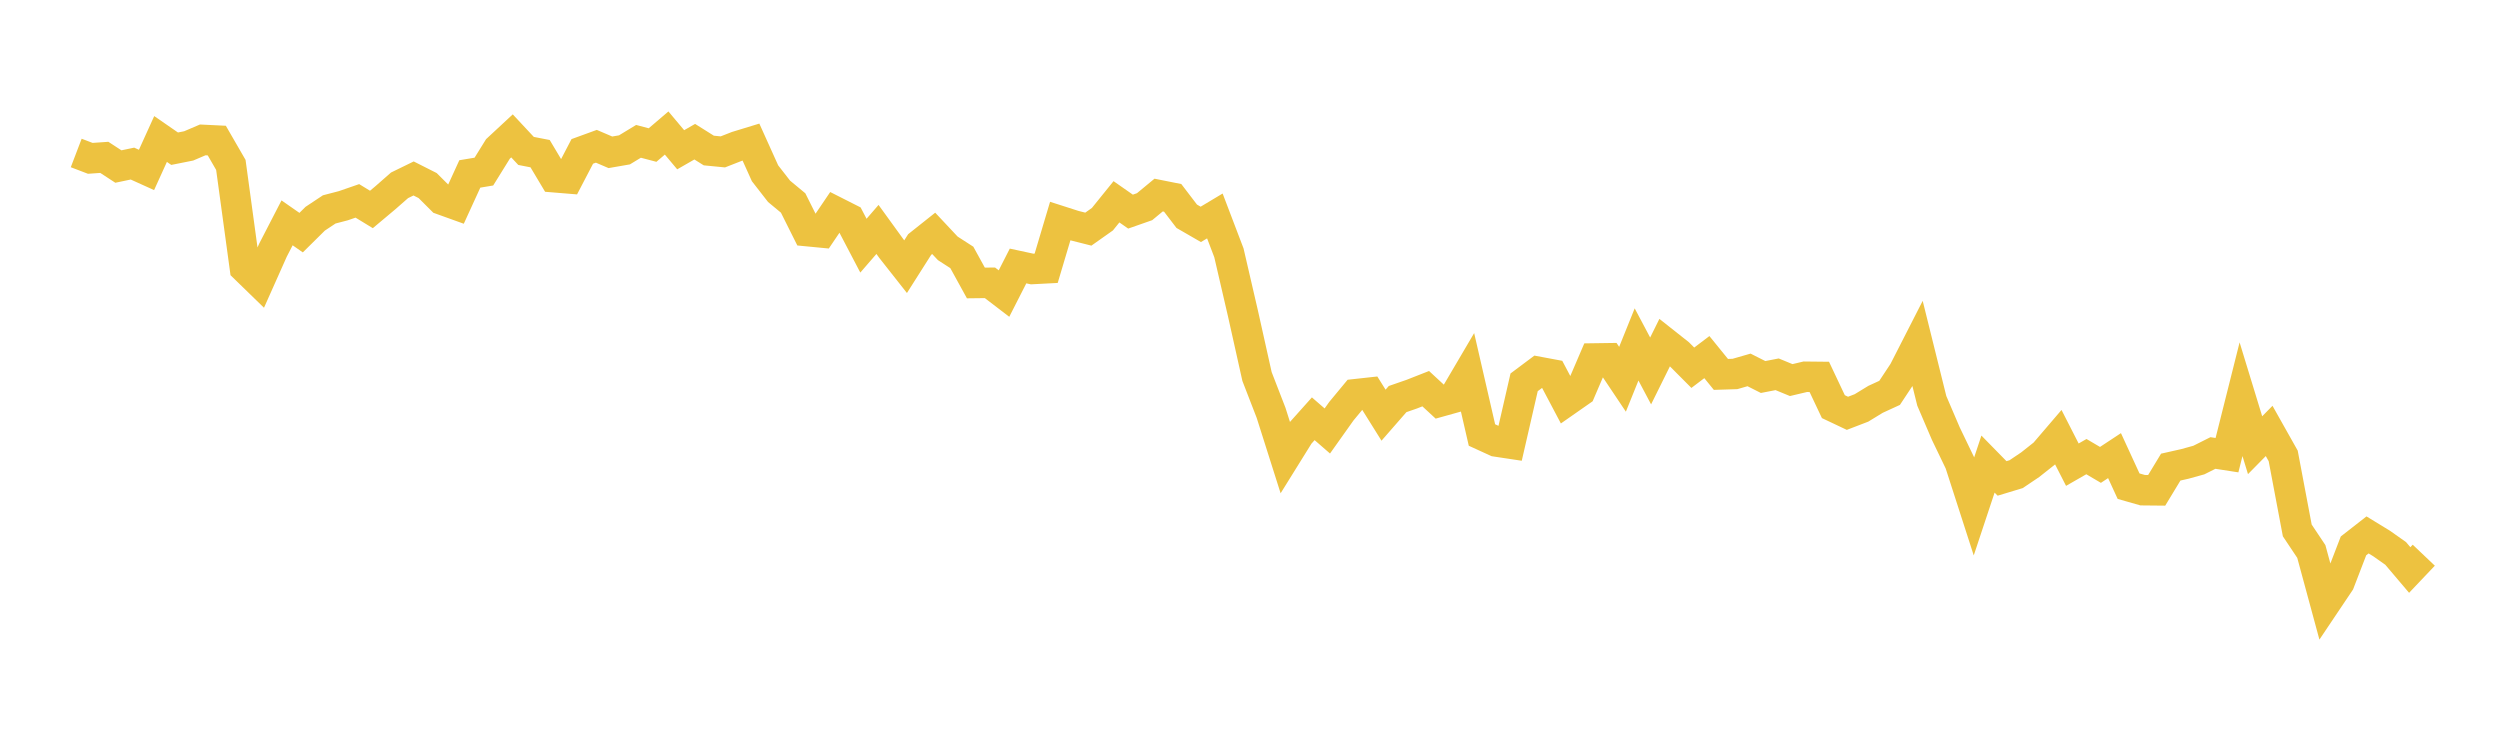 <svg width="164" height="48" xmlns="http://www.w3.org/2000/svg" xmlns:xlink="http://www.w3.org/1999/xlink"><path fill="none" stroke="rgb(237,194,64)" stroke-width="2" d="M5,10.035L5.922,10.387L6.844,10.323L7.766,10.925L8.689,10.731L9.611,11.148L10.533,9.118L11.455,9.755L12.377,9.571L13.299,9.177L14.222,9.222L15.144,10.819L16.066,17.577L16.988,18.473L17.91,16.405L18.832,14.619L19.754,15.261L20.677,14.348L21.599,13.736L22.521,13.496L23.443,13.177L24.365,13.74L25.287,12.967L26.21,12.157L27.132,11.707L28.054,12.173L28.976,13.093L29.898,13.425L30.82,11.41L31.743,11.256L32.665,9.77L33.587,8.914L34.509,9.901L35.431,10.08L36.353,11.626L37.275,11.702L38.198,9.932L39.12,9.596L40.042,9.991L40.964,9.831L41.886,9.272L42.808,9.515L43.731,8.726L44.653,9.824L45.575,9.295L46.497,9.874L47.419,9.964L48.341,9.603L49.263,9.321L50.186,11.367L51.108,12.552L52.03,13.316L52.952,15.161L53.874,15.25L54.796,13.887L55.719,14.354L56.641,16.116L57.563,15.051L58.485,16.324L59.407,17.494L60.329,16.041L61.251,15.308L62.174,16.292L63.096,16.887L64.018,18.563L64.94,18.552L65.862,19.258L66.784,17.448L67.707,17.647L68.629,17.599L69.551,14.502L70.473,14.798L71.395,15.031L72.317,14.38L73.24,13.238L74.162,13.882L75.084,13.559L76.006,12.796L76.928,12.98L77.85,14.187L78.772,14.719L79.695,14.166L80.617,16.586L81.539,20.568L82.461,24.701L83.383,27.081L84.305,29.987L85.228,28.502L86.15,27.471L87.072,28.272L87.994,26.974L88.916,25.861L89.838,25.76L90.76,27.236L91.683,26.179L92.605,25.859L93.527,25.497L94.449,26.349L95.371,26.091L96.293,24.523L97.216,28.537L98.138,28.959L99.06,29.098L99.982,25.081L100.904,24.391L101.826,24.563L102.749,26.311L103.671,25.667L104.593,23.516L105.515,23.503L106.437,24.88L107.359,22.595L108.281,24.334L109.204,22.469L110.126,23.198L111.048,24.124L111.97,23.426L112.892,24.561L113.814,24.532L114.737,24.266L115.659,24.732L116.581,24.553L117.503,24.933L118.425,24.715L119.347,24.725L120.269,26.676L121.192,27.113L122.114,26.759L123.036,26.196L123.958,25.772L124.88,24.378L125.802,22.573L126.725,26.294L127.647,28.447L128.569,30.363L129.491,33.221L130.413,30.444L131.335,31.385L132.257,31.106L133.18,30.485L134.102,29.755L135.024,28.678L135.946,30.483L136.868,29.954L137.79,30.497L138.713,29.889L139.635,31.893L140.557,32.156L141.479,32.165L142.401,30.642L143.323,30.434L144.246,30.179L145.168,29.716L146.09,29.859L147.012,26.189L147.934,29.205L148.856,28.269L149.778,29.908L150.701,34.796L151.623,36.178L152.545,39.579L153.467,38.205L154.389,35.81L155.311,35.09L156.234,35.655L157.156,36.305L158.078,37.392L159,36.421"></path></svg>